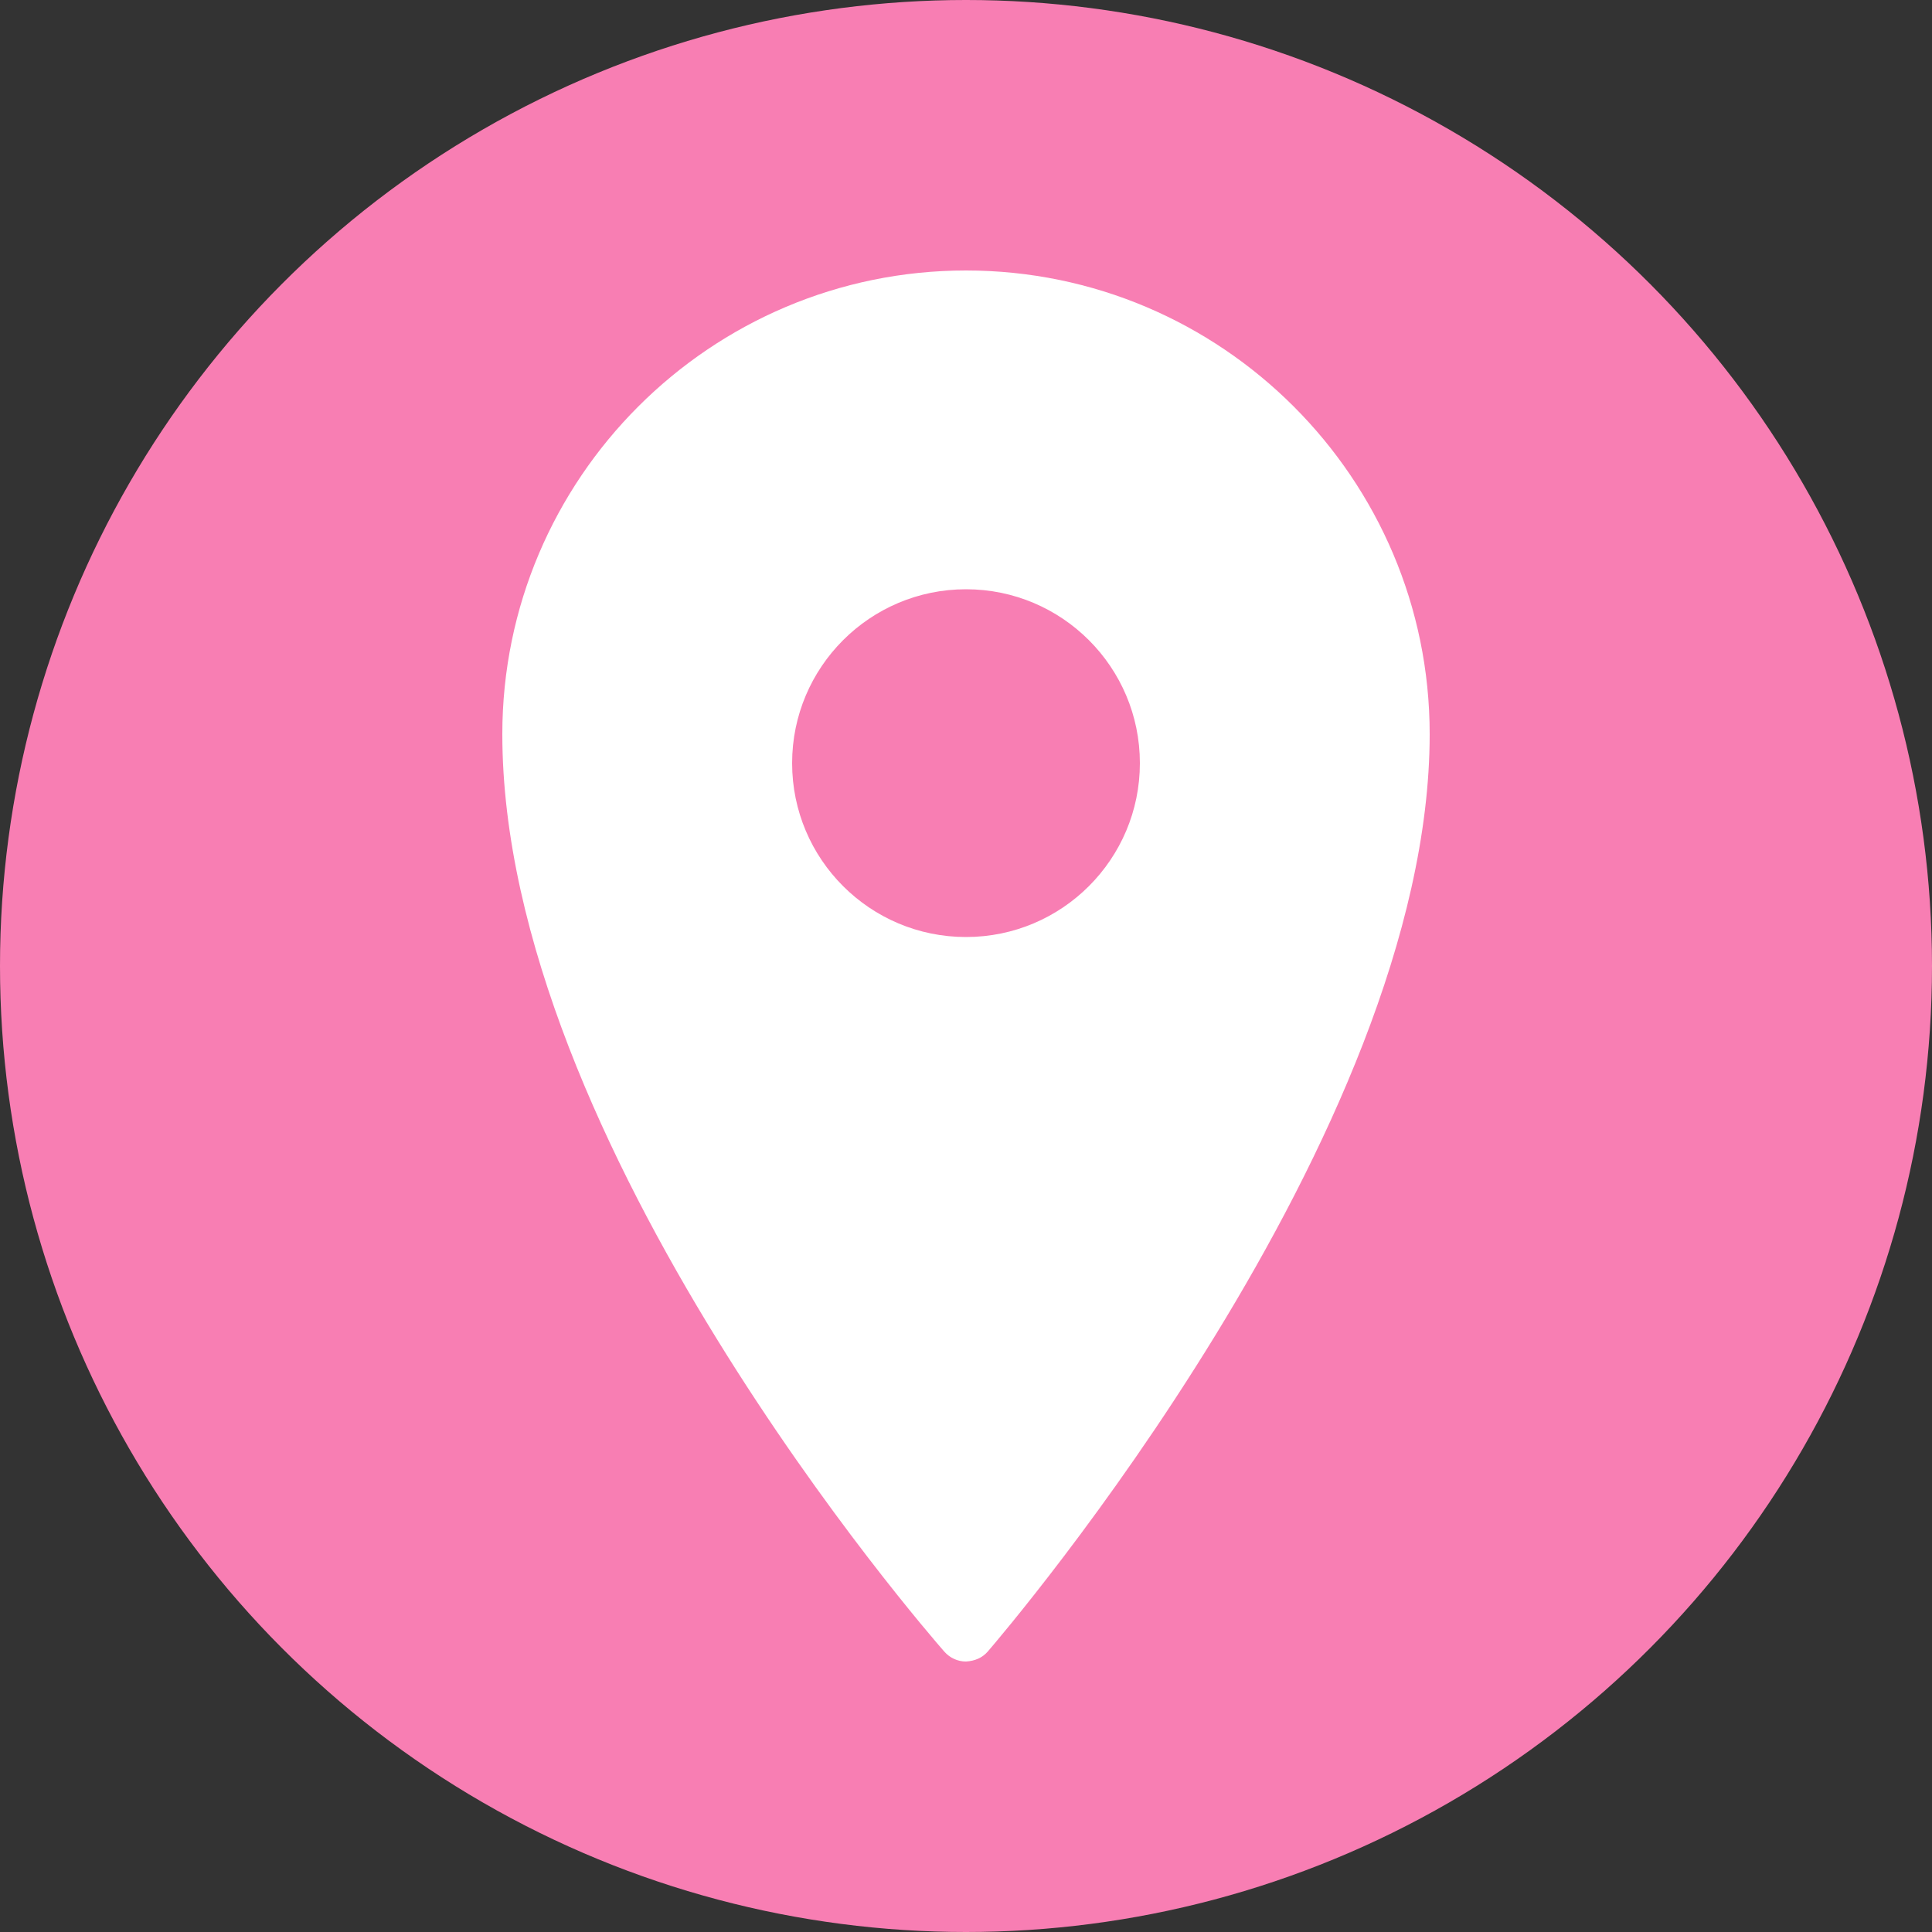 <?xml version="1.0" encoding="UTF-8"?> <svg xmlns="http://www.w3.org/2000/svg" width="40" height="40" viewBox="0 0 40 40" fill="none"><rect x="0" y="0" width="40" height="40" fill="#333333" stroke="none"/> <circle cx="20" cy="20" r="20" fill="#F87EB3"></circle> <path d="M20 5.6C14.708 5.6 10.4 9.908 10.4 15.2C10.4 23.668 19.177 33.767 19.55 34.194C19.665 34.325 19.827 34.4 20 34.4C20.185 34.388 20.335 34.325 20.45 34.194C20.823 33.76 29.6 23.488 29.6 15.2C29.6 9.908 25.292 5.6 20 5.6ZM20 12.2C21.988 12.2 23.6 13.813 23.6 15.8C23.6 17.788 21.988 19.4 20 19.4C18.012 19.4 16.4 17.788 16.4 15.8C16.4 13.813 18.012 12.2 20 12.2Z" fill="white"></path> </svg> 